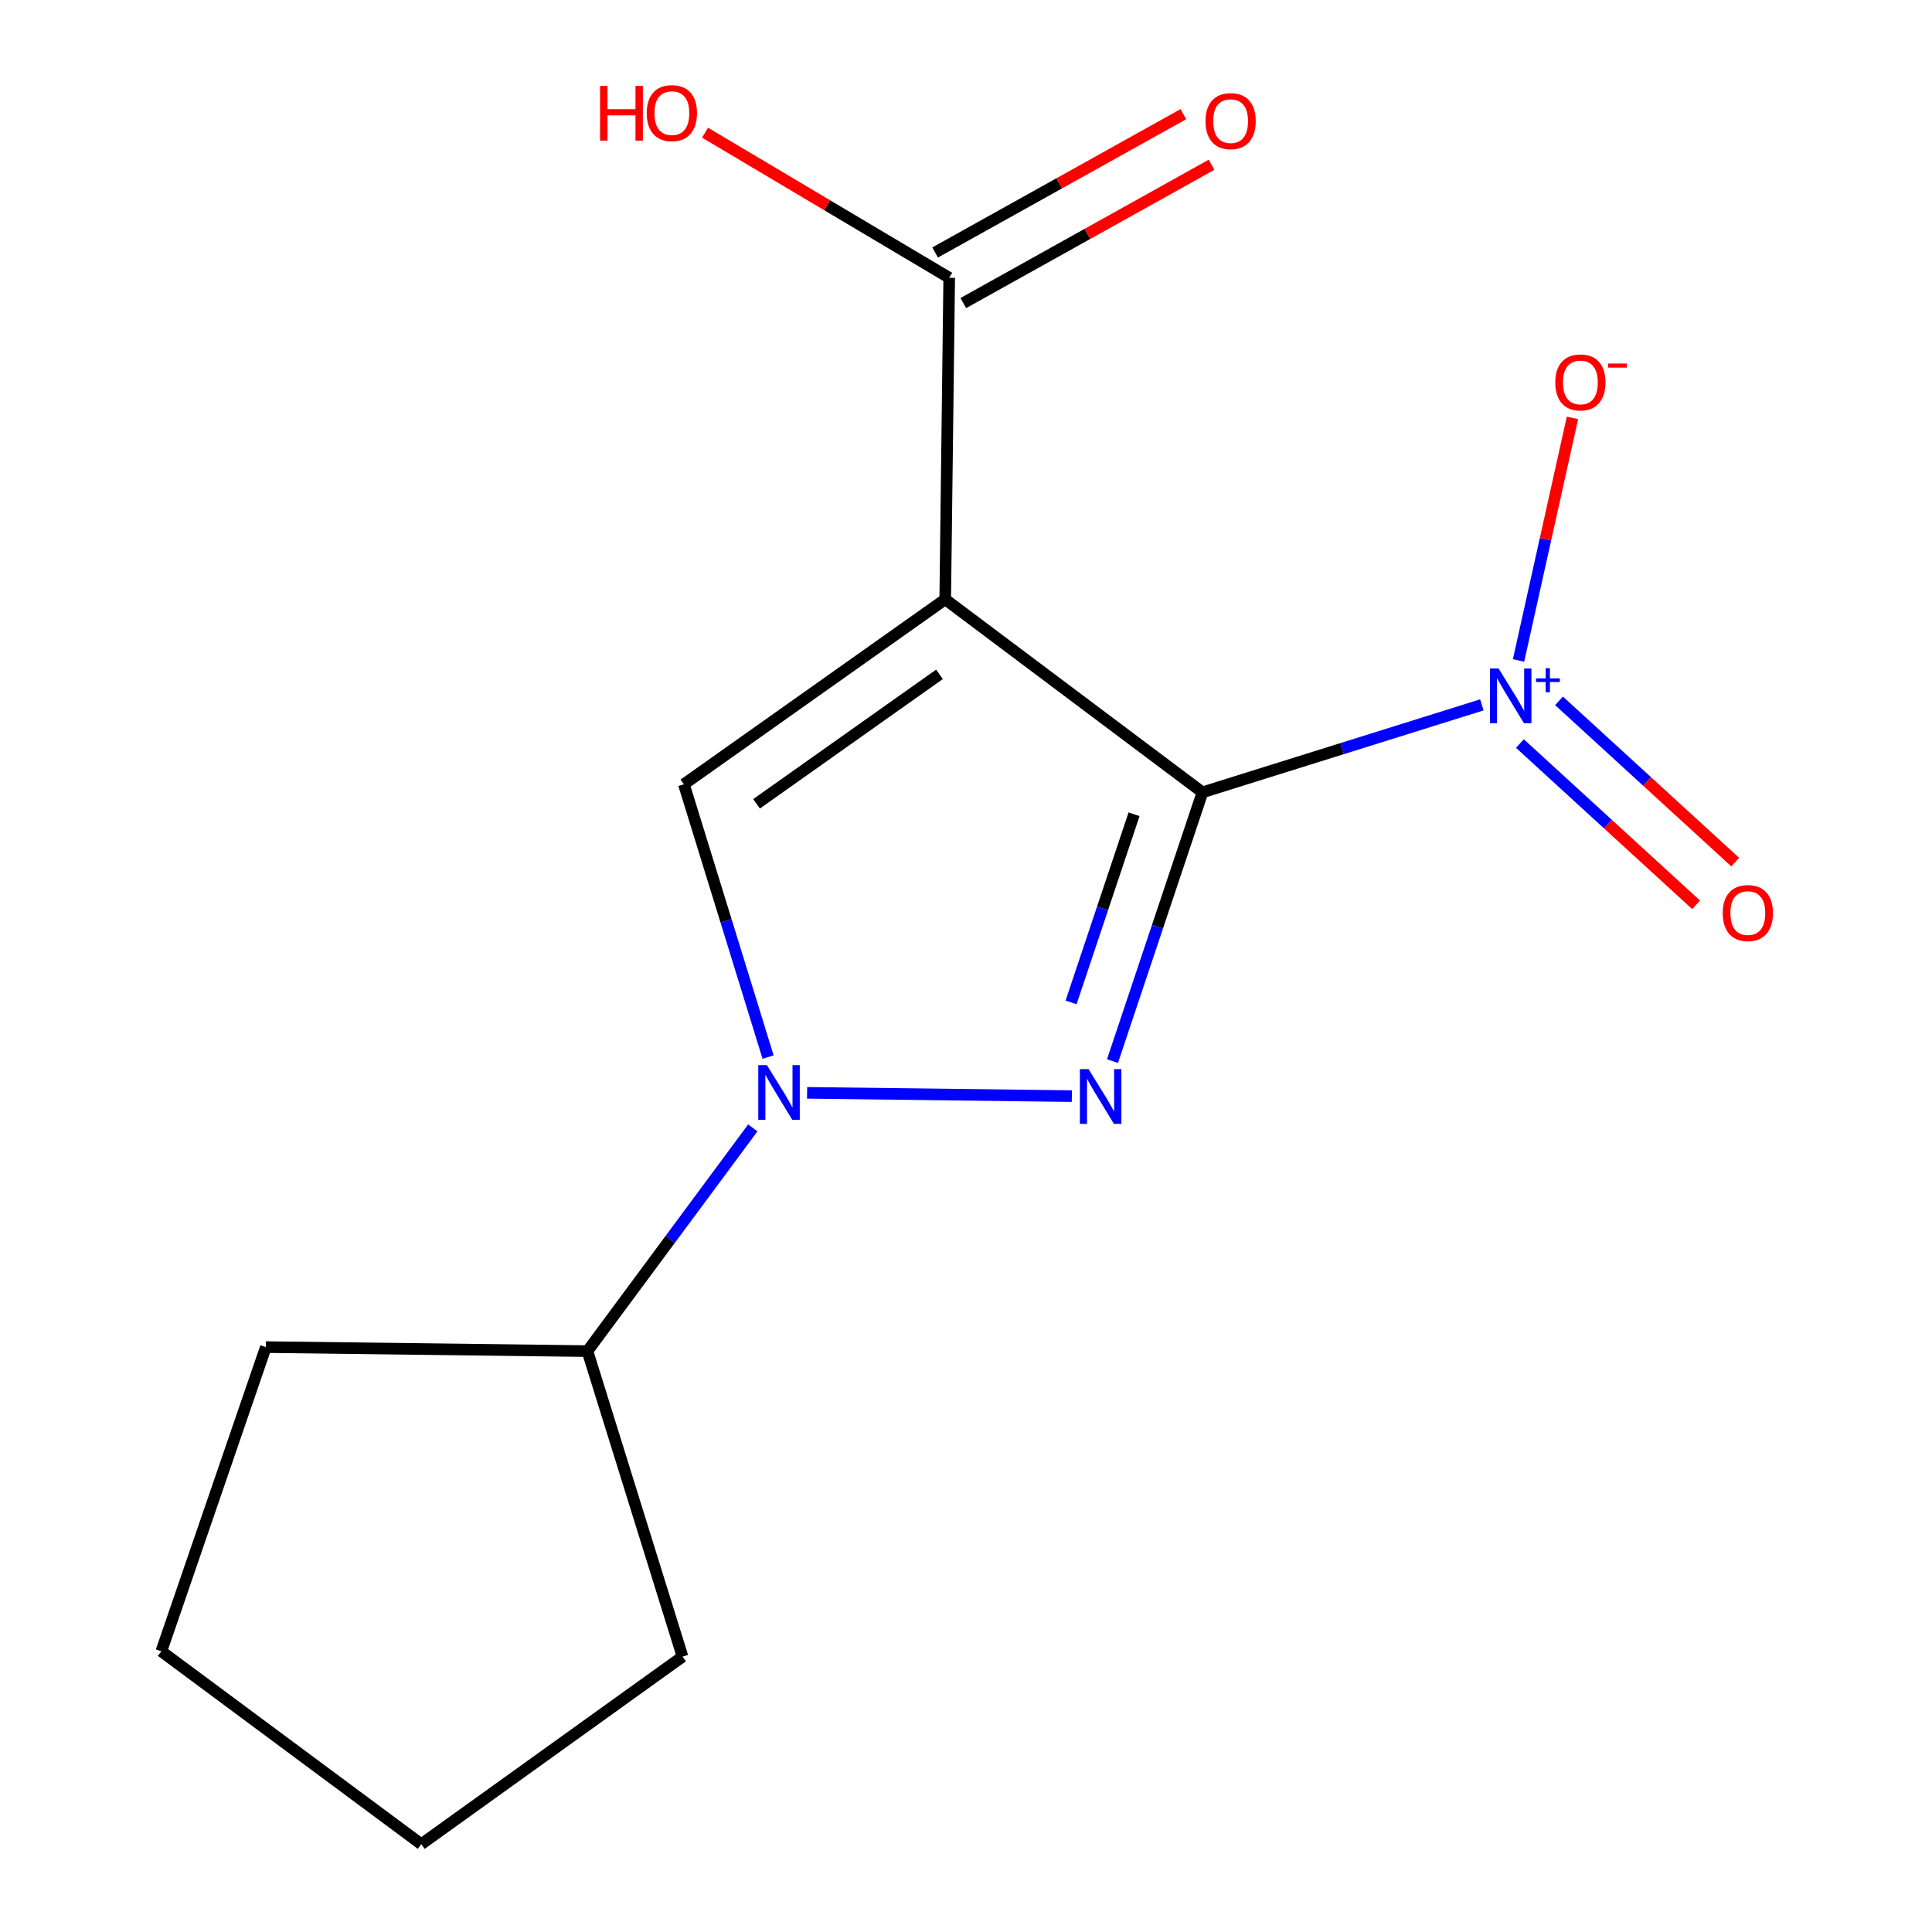 <?xml version='1.0' encoding='iso-8859-1'?>
<svg version='1.1' baseProfile='full'
              xmlns='http://www.w3.org/2000/svg'
                      xmlns:rdkit='http://www.rdkit.org/xml'
                      xmlns:xlink='http://www.w3.org/1999/xlink'
                  xml:space='preserve'
width='1000px' height='1000px' viewBox='0 0 1000 1000'>
<!-- END OF HEADER -->
<rect style='opacity:1.0;fill:#FFFFFF;stroke:none' width='1000' height='1000' x='0' y='0'> </rect>
<path class='bond-0' d='M 622.395,410.11 L 489.246,310.214' style='fill:none;fill-rule:evenodd;stroke:#000000;stroke-width:6px;stroke-linecap:butt;stroke-linejoin:miter;stroke-opacity:1' />
<path class='bond-1' d='M 622.395,410.11 L 599.109,479.668' style='fill:none;fill-rule:evenodd;stroke:#000000;stroke-width:6px;stroke-linecap:butt;stroke-linejoin:miter;stroke-opacity:1' />
<path class='bond-1' d='M 599.109,479.668 L 575.822,549.227' style='fill:none;fill-rule:evenodd;stroke:#0000FF;stroke-width:6px;stroke-linecap:butt;stroke-linejoin:miter;stroke-opacity:1' />
<path class='bond-1' d='M 586.986,421.462 L 570.686,470.153' style='fill:none;fill-rule:evenodd;stroke:#000000;stroke-width:6px;stroke-linecap:butt;stroke-linejoin:miter;stroke-opacity:1' />
<path class='bond-1' d='M 570.686,470.153 L 554.385,518.844' style='fill:none;fill-rule:evenodd;stroke:#0000FF;stroke-width:6px;stroke-linecap:butt;stroke-linejoin:miter;stroke-opacity:1' />
<path class='bond-3' d='M 622.395,410.11 L 694.699,387.475' style='fill:none;fill-rule:evenodd;stroke:#000000;stroke-width:6px;stroke-linecap:butt;stroke-linejoin:miter;stroke-opacity:1' />
<path class='bond-3' d='M 694.699,387.475 L 767.002,364.841' style='fill:none;fill-rule:evenodd;stroke:#0000FF;stroke-width:6px;stroke-linecap:butt;stroke-linejoin:miter;stroke-opacity:1' />
<path class='bond-4' d='M 489.246,310.214 L 353.982,405.947' style='fill:none;fill-rule:evenodd;stroke:#000000;stroke-width:6px;stroke-linecap:butt;stroke-linejoin:miter;stroke-opacity:1' />
<path class='bond-4' d='M 486.272,349.04 L 391.588,416.053' style='fill:none;fill-rule:evenodd;stroke:#000000;stroke-width:6px;stroke-linecap:butt;stroke-linejoin:miter;stroke-opacity:1' />
<path class='bond-5' d='M 489.246,310.214 L 491.311,143.778' style='fill:none;fill-rule:evenodd;stroke:#000000;stroke-width:6px;stroke-linecap:butt;stroke-linejoin:miter;stroke-opacity:1' />
<path class='bond-2' d='M 554.79,567.352 L 417.752,565.653' style='fill:none;fill-rule:evenodd;stroke:#0000FF;stroke-width:6px;stroke-linecap:butt;stroke-linejoin:miter;stroke-opacity:1' />
<path class='bond-8' d='M 389.648,583.797 L 346.854,641.567' style='fill:none;fill-rule:evenodd;stroke:#0000FF;stroke-width:6px;stroke-linecap:butt;stroke-linejoin:miter;stroke-opacity:1' />
<path class='bond-8' d='M 346.854,641.567 L 304.06,699.337' style='fill:none;fill-rule:evenodd;stroke:#000000;stroke-width:6px;stroke-linecap:butt;stroke-linejoin:miter;stroke-opacity:1' />
<path class='bond-15' d='M 397.563,547.139 L 375.773,476.543' style='fill:none;fill-rule:evenodd;stroke:#0000FF;stroke-width:6px;stroke-linecap:butt;stroke-linejoin:miter;stroke-opacity:1' />
<path class='bond-15' d='M 375.773,476.543 L 353.982,405.947' style='fill:none;fill-rule:evenodd;stroke:#000000;stroke-width:6px;stroke-linecap:butt;stroke-linejoin:miter;stroke-opacity:1' />
<path class='bond-6' d='M 785.994,341.854 L 799.949,279.082' style='fill:none;fill-rule:evenodd;stroke:#0000FF;stroke-width:6px;stroke-linecap:butt;stroke-linejoin:miter;stroke-opacity:1' />
<path class='bond-6' d='M 799.949,279.082 L 813.905,216.311' style='fill:none;fill-rule:evenodd;stroke:#FF0000;stroke-width:6px;stroke-linecap:butt;stroke-linejoin:miter;stroke-opacity:1' />
<path class='bond-7' d='M 786.703,384.863 L 832.305,426.598' style='fill:none;fill-rule:evenodd;stroke:#0000FF;stroke-width:6px;stroke-linecap:butt;stroke-linejoin:miter;stroke-opacity:1' />
<path class='bond-7' d='M 832.305,426.598 L 877.906,468.333' style='fill:none;fill-rule:evenodd;stroke:#FF0000;stroke-width:6px;stroke-linecap:butt;stroke-linejoin:miter;stroke-opacity:1' />
<path class='bond-7' d='M 806.94,362.752 L 852.541,404.487' style='fill:none;fill-rule:evenodd;stroke:#0000FF;stroke-width:6px;stroke-linecap:butt;stroke-linejoin:miter;stroke-opacity:1' />
<path class='bond-7' d='M 852.541,404.487 L 898.142,446.222' style='fill:none;fill-rule:evenodd;stroke:#FF0000;stroke-width:6px;stroke-linecap:butt;stroke-linejoin:miter;stroke-opacity:1' />
<path class='bond-9' d='M 498.606,156.87 L 562.849,121.072' style='fill:none;fill-rule:evenodd;stroke:#000000;stroke-width:6px;stroke-linecap:butt;stroke-linejoin:miter;stroke-opacity:1' />
<path class='bond-9' d='M 562.849,121.072 L 627.092,85.275' style='fill:none;fill-rule:evenodd;stroke:#FF0000;stroke-width:6px;stroke-linecap:butt;stroke-linejoin:miter;stroke-opacity:1' />
<path class='bond-9' d='M 484.016,130.687 L 548.259,94.889' style='fill:none;fill-rule:evenodd;stroke:#000000;stroke-width:6px;stroke-linecap:butt;stroke-linejoin:miter;stroke-opacity:1' />
<path class='bond-9' d='M 548.259,94.889 L 612.503,59.092' style='fill:none;fill-rule:evenodd;stroke:#FF0000;stroke-width:6px;stroke-linecap:butt;stroke-linejoin:miter;stroke-opacity:1' />
<path class='bond-10' d='M 491.311,143.778 L 428.12,106.227' style='fill:none;fill-rule:evenodd;stroke:#000000;stroke-width:6px;stroke-linecap:butt;stroke-linejoin:miter;stroke-opacity:1' />
<path class='bond-10' d='M 428.12,106.227 L 364.929,68.676' style='fill:none;fill-rule:evenodd;stroke:#FF0000;stroke-width:6px;stroke-linecap:butt;stroke-linejoin:miter;stroke-opacity:1' />
<path class='bond-11' d='M 304.06,699.337 L 137.607,697.256' style='fill:none;fill-rule:evenodd;stroke:#000000;stroke-width:6px;stroke-linecap:butt;stroke-linejoin:miter;stroke-opacity:1' />
<path class='bond-12' d='M 304.06,699.337 L 353.283,857.465' style='fill:none;fill-rule:evenodd;stroke:#000000;stroke-width:6px;stroke-linecap:butt;stroke-linejoin:miter;stroke-opacity:1' />
<path class='bond-13' d='M 137.607,697.256 L 83.505,854.7' style='fill:none;fill-rule:evenodd;stroke:#000000;stroke-width:6px;stroke-linecap:butt;stroke-linejoin:miter;stroke-opacity:1' />
<path class='bond-14' d='M 353.283,857.465 L 218.053,954.545' style='fill:none;fill-rule:evenodd;stroke:#000000;stroke-width:6px;stroke-linecap:butt;stroke-linejoin:miter;stroke-opacity:1' />
<path class='bond-16' d='M 83.505,854.7 L 218.053,954.545' style='fill:none;fill-rule:evenodd;stroke:#000000;stroke-width:6px;stroke-linecap:butt;stroke-linejoin:miter;stroke-opacity:1' />
<path  class='atom-2' d='M 563.432 553.377
L 572.712 568.377
Q 573.632 569.857, 575.112 572.537
Q 576.592 575.217, 576.672 575.377
L 576.672 553.377
L 580.432 553.377
L 580.432 581.697
L 576.552 581.697
L 566.592 565.297
Q 565.432 563.377, 564.192 561.177
Q 562.992 558.977, 562.632 558.297
L 562.632 581.697
L 558.952 581.697
L 558.952 553.377
L 563.432 553.377
' fill='#0000FF'/>
<path  class='atom-3' d='M 396.962 551.312
L 406.242 566.312
Q 407.162 567.792, 408.642 570.472
Q 410.122 573.152, 410.202 573.312
L 410.202 551.312
L 413.962 551.312
L 413.962 579.632
L 410.082 579.632
L 400.122 563.232
Q 398.962 561.312, 397.722 559.112
Q 396.522 556.912, 396.162 556.232
L 396.162 579.632
L 392.482 579.632
L 392.482 551.312
L 396.962 551.312
' fill='#0000FF'/>
<path  class='atom-4' d='M 775.661 346.01
L 784.941 361.01
Q 785.861 362.49, 787.341 365.17
Q 788.821 367.85, 788.901 368.01
L 788.901 346.01
L 792.661 346.01
L 792.661 374.33
L 788.781 374.33
L 778.821 357.93
Q 777.661 356.01, 776.421 353.81
Q 775.221 351.61, 774.861 350.93
L 774.861 374.33
L 771.181 374.33
L 771.181 346.01
L 775.661 346.01
' fill='#0000FF'/>
<path  class='atom-4' d='M 795.037 351.115
L 800.027 351.115
L 800.027 345.862
L 802.244 345.862
L 802.244 351.115
L 807.366 351.115
L 807.366 353.016
L 802.244 353.016
L 802.244 358.296
L 800.027 358.296
L 800.027 353.016
L 795.037 353.016
L 795.037 351.115
' fill='#0000FF'/>
<path  class='atom-7' d='M 805.006 197.944
Q 805.006 191.144, 808.366 187.344
Q 811.726 183.544, 818.006 183.544
Q 824.286 183.544, 827.646 187.344
Q 831.006 191.144, 831.006 197.944
Q 831.006 204.824, 827.606 208.744
Q 824.206 212.624, 818.006 212.624
Q 811.766 212.624, 808.366 208.744
Q 805.006 204.864, 805.006 197.944
M 818.006 209.424
Q 822.326 209.424, 824.646 206.544
Q 827.006 203.624, 827.006 197.944
Q 827.006 192.384, 824.646 189.584
Q 822.326 186.744, 818.006 186.744
Q 813.686 186.744, 811.326 189.544
Q 809.006 192.344, 809.006 197.944
Q 809.006 203.664, 811.326 206.544
Q 813.686 209.424, 818.006 209.424
' fill='#FF0000'/>
<path  class='atom-7' d='M 832.326 188.166
L 842.015 188.166
L 842.015 190.278
L 832.326 190.278
L 832.326 188.166
' fill='#FF0000'/>
<path  class='atom-8' d='M 891.68 472.601
Q 891.68 465.801, 895.04 462.001
Q 898.4 458.201, 904.68 458.201
Q 910.96 458.201, 914.32 462.001
Q 917.68 465.801, 917.68 472.601
Q 917.68 479.481, 914.28 483.401
Q 910.88 487.281, 904.68 487.281
Q 898.44 487.281, 895.04 483.401
Q 891.68 479.521, 891.68 472.601
M 904.68 484.081
Q 909 484.081, 911.32 481.201
Q 913.68 478.281, 913.68 472.601
Q 913.68 467.041, 911.32 464.241
Q 909 461.401, 904.68 461.401
Q 900.36 461.401, 898 464.201
Q 895.68 467.001, 895.68 472.601
Q 895.68 478.321, 898 481.201
Q 900.36 484.081, 904.68 484.081
' fill='#FF0000'/>
<path  class='atom-10' d='M 623.966 62.696
Q 623.966 55.896, 627.326 52.096
Q 630.686 48.296, 636.966 48.296
Q 643.246 48.296, 646.606 52.096
Q 649.966 55.896, 649.966 62.696
Q 649.966 69.576, 646.566 73.496
Q 643.166 77.376, 636.966 77.376
Q 630.726 77.376, 627.326 73.496
Q 623.966 69.616, 623.966 62.696
M 636.966 74.176
Q 641.286 74.176, 643.606 71.296
Q 645.966 68.376, 645.966 62.696
Q 645.966 57.136, 643.606 54.336
Q 641.286 51.496, 636.966 51.496
Q 632.646 51.496, 630.286 54.296
Q 627.966 57.096, 627.966 62.696
Q 627.966 68.416, 630.286 71.296
Q 632.646 74.176, 636.966 74.176
' fill='#FF0000'/>
<path  class='atom-11' d='M 310.595 44.47
L 314.435 44.47
L 314.435 56.51
L 328.915 56.51
L 328.915 44.47
L 332.755 44.47
L 332.755 72.79
L 328.915 72.79
L 328.915 59.71
L 314.435 59.71
L 314.435 72.79
L 310.595 72.79
L 310.595 44.47
' fill='#FF0000'/>
<path  class='atom-11' d='M 334.755 58.55
Q 334.755 51.75, 338.115 47.95
Q 341.475 44.15, 347.755 44.15
Q 354.035 44.15, 357.395 47.95
Q 360.755 51.75, 360.755 58.55
Q 360.755 65.43, 357.355 69.35
Q 353.955 73.23, 347.755 73.23
Q 341.515 73.23, 338.115 69.35
Q 334.755 65.47, 334.755 58.55
M 347.755 70.03
Q 352.075 70.03, 354.395 67.15
Q 356.755 64.23, 356.755 58.55
Q 356.755 52.99, 354.395 50.19
Q 352.075 47.35, 347.755 47.35
Q 343.435 47.35, 341.075 50.15
Q 338.755 52.95, 338.755 58.55
Q 338.755 64.27, 341.075 67.15
Q 343.435 70.03, 347.755 70.03
' fill='#FF0000'/>
</svg>
